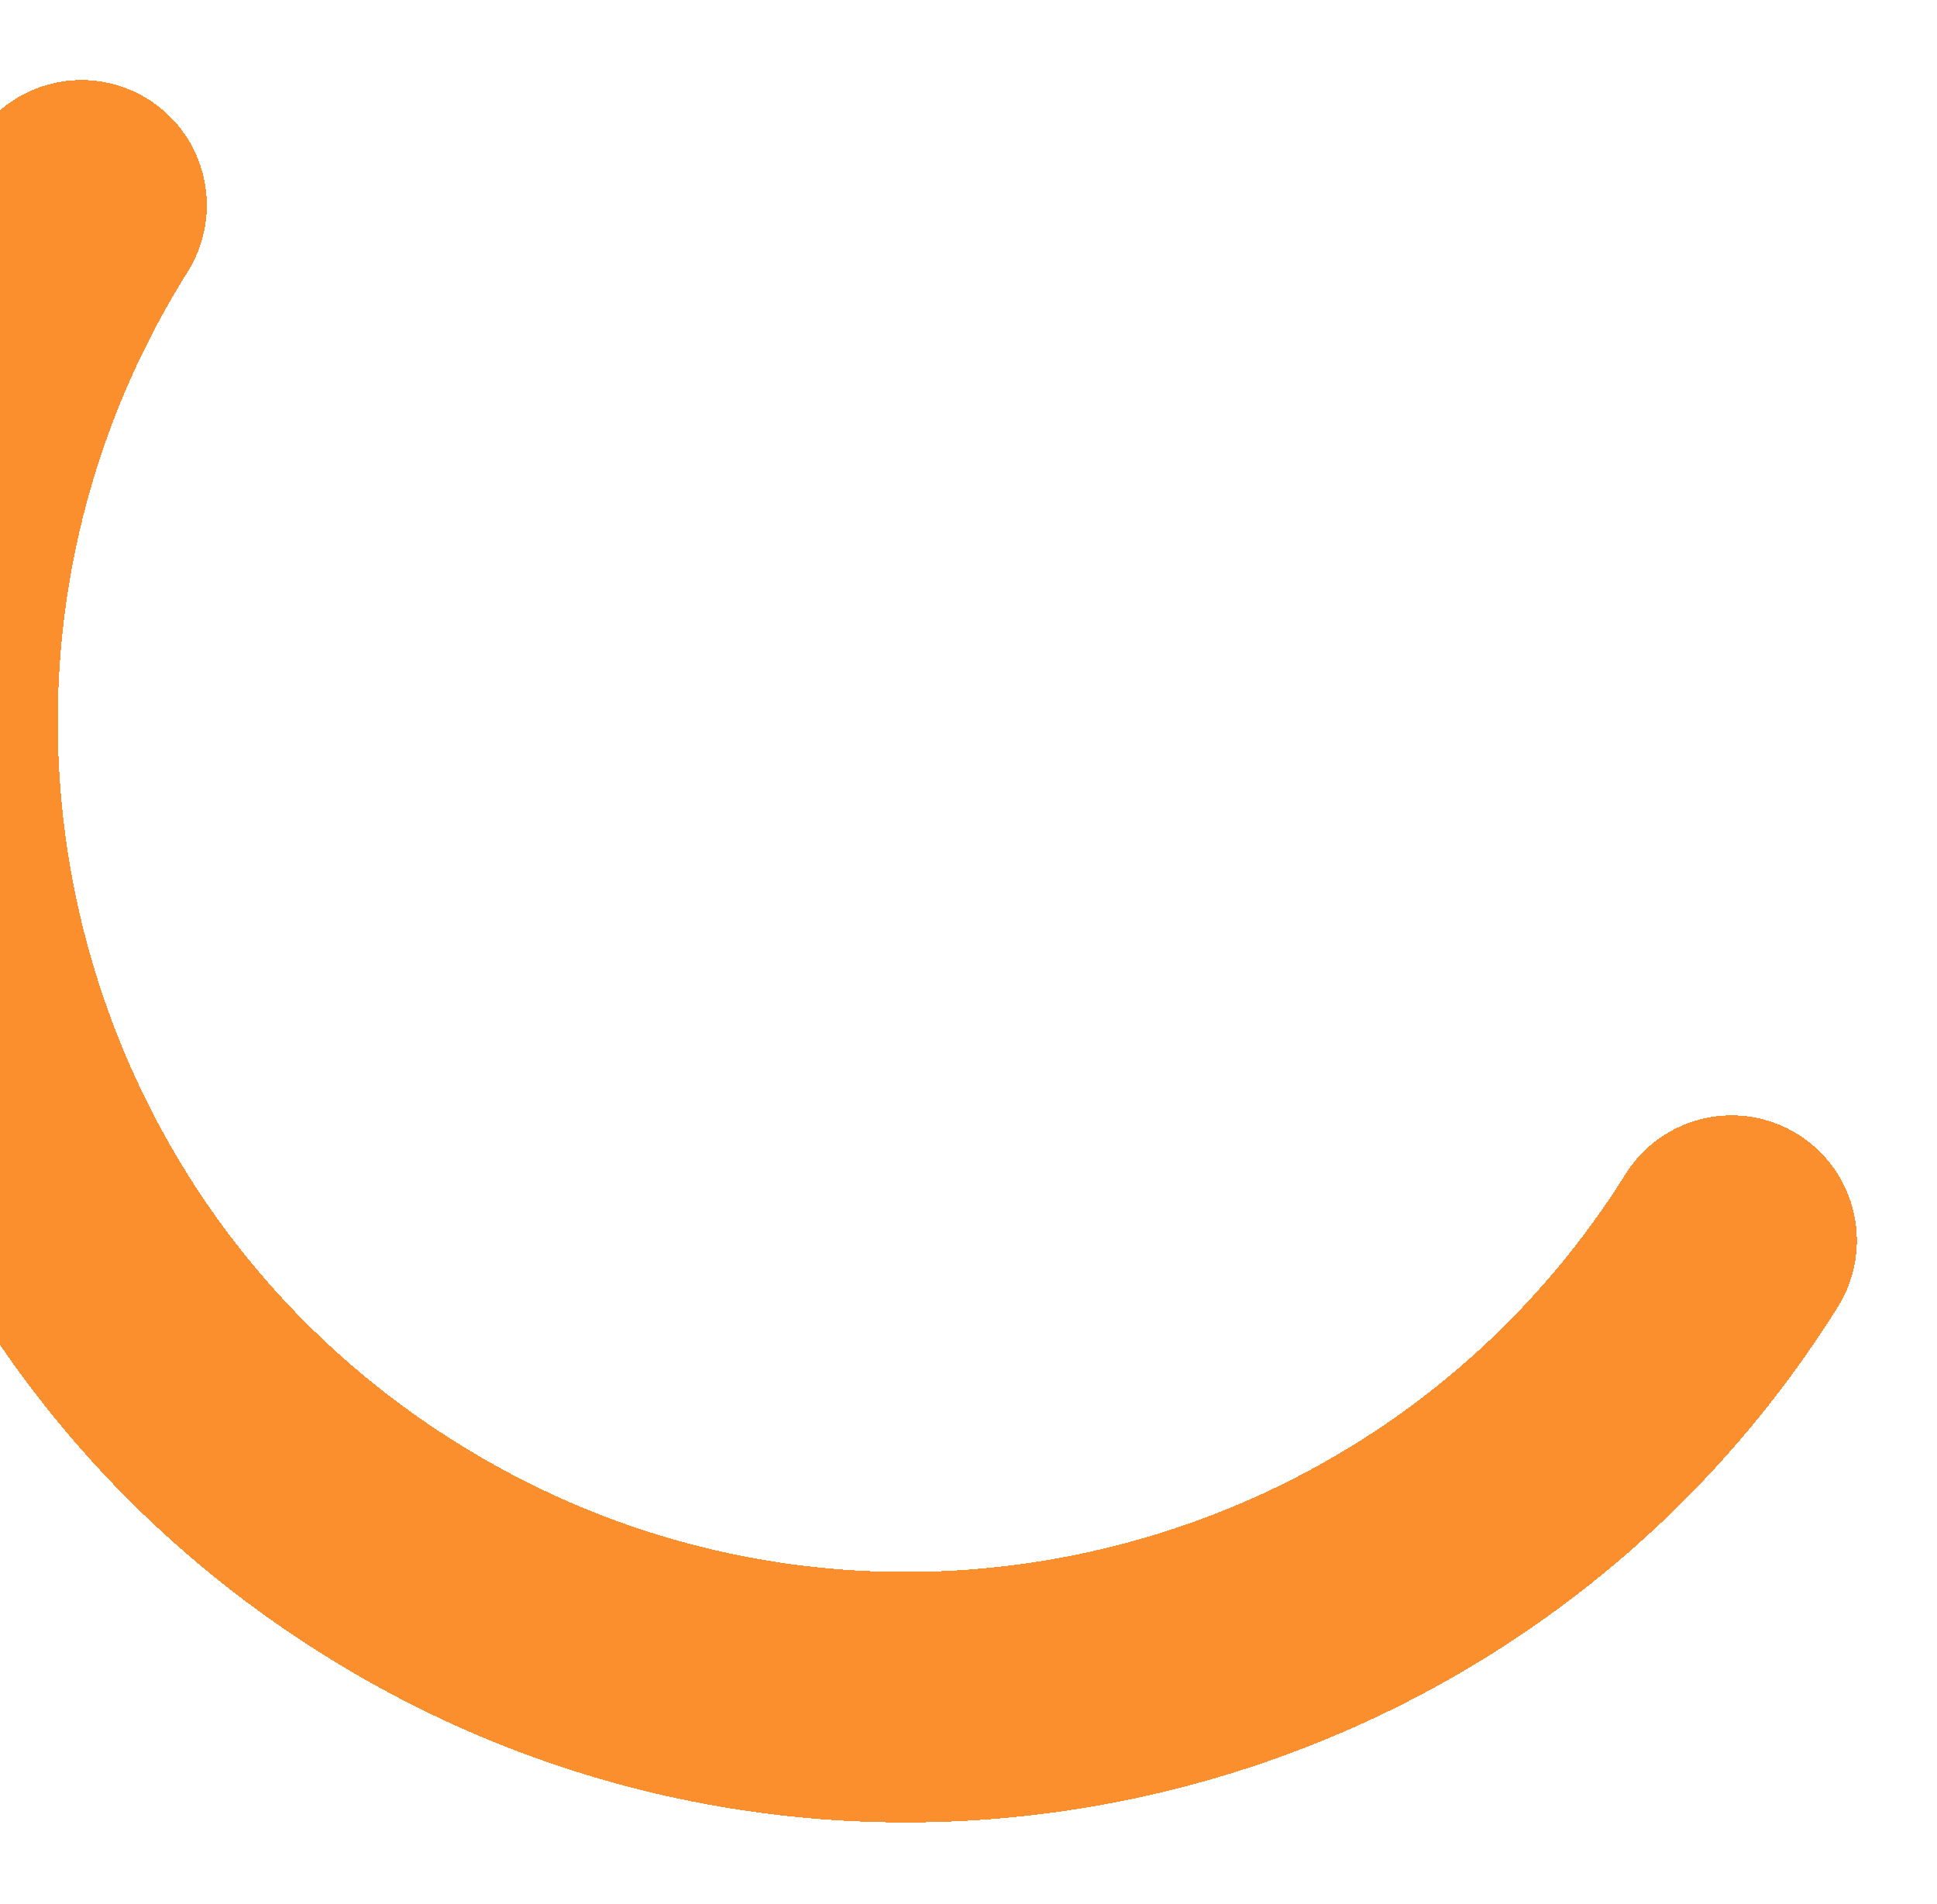 <svg width="116" height="114" viewBox="0 0 116 114" fill="none" xmlns="http://www.w3.org/2000/svg">
<g filter="url(#filter0_d_2_358)">
<path d="M103.702 70.282C86.6 97.574 50.568 105.816 23.304 88.694C-3.988 71.589 -12.233 35.555 4.886 8.291" stroke="#FB8F2D" stroke-width="15" stroke-miterlimit="10" stroke-linecap="round" stroke-linejoin="round" shape-rendering="crispEdges"/>
</g>
<defs>
<filter id="filter0_d_2_358" x="-15.54" y="0.79" width="130.743" height="112.333" filterUnits="userSpaceOnUse" color-interpolation-filters="sRGB">
<feFlood flood-opacity="0" result="BackgroundImageFix"/>
<feColorMatrix in="SourceAlpha" type="matrix" values="0 0 0 0 0 0 0 0 0 0 0 0 0 0 0 0 0 0 127 0" result="hardAlpha"/>
<feOffset dy="4"/>
<feGaussianBlur stdDeviation="2"/>
<feComposite in2="hardAlpha" operator="out"/>
<feColorMatrix type="matrix" values="0 0 0 0 0 0 0 0 0 0 0 0 0 0 0 0 0 0 0.25 0"/>
<feBlend mode="normal" in2="BackgroundImageFix" result="effect1_dropShadow_2_358"/>
<feBlend mode="normal" in="SourceGraphic" in2="effect1_dropShadow_2_358" result="shape"/>
</filter>
</defs>
</svg>

